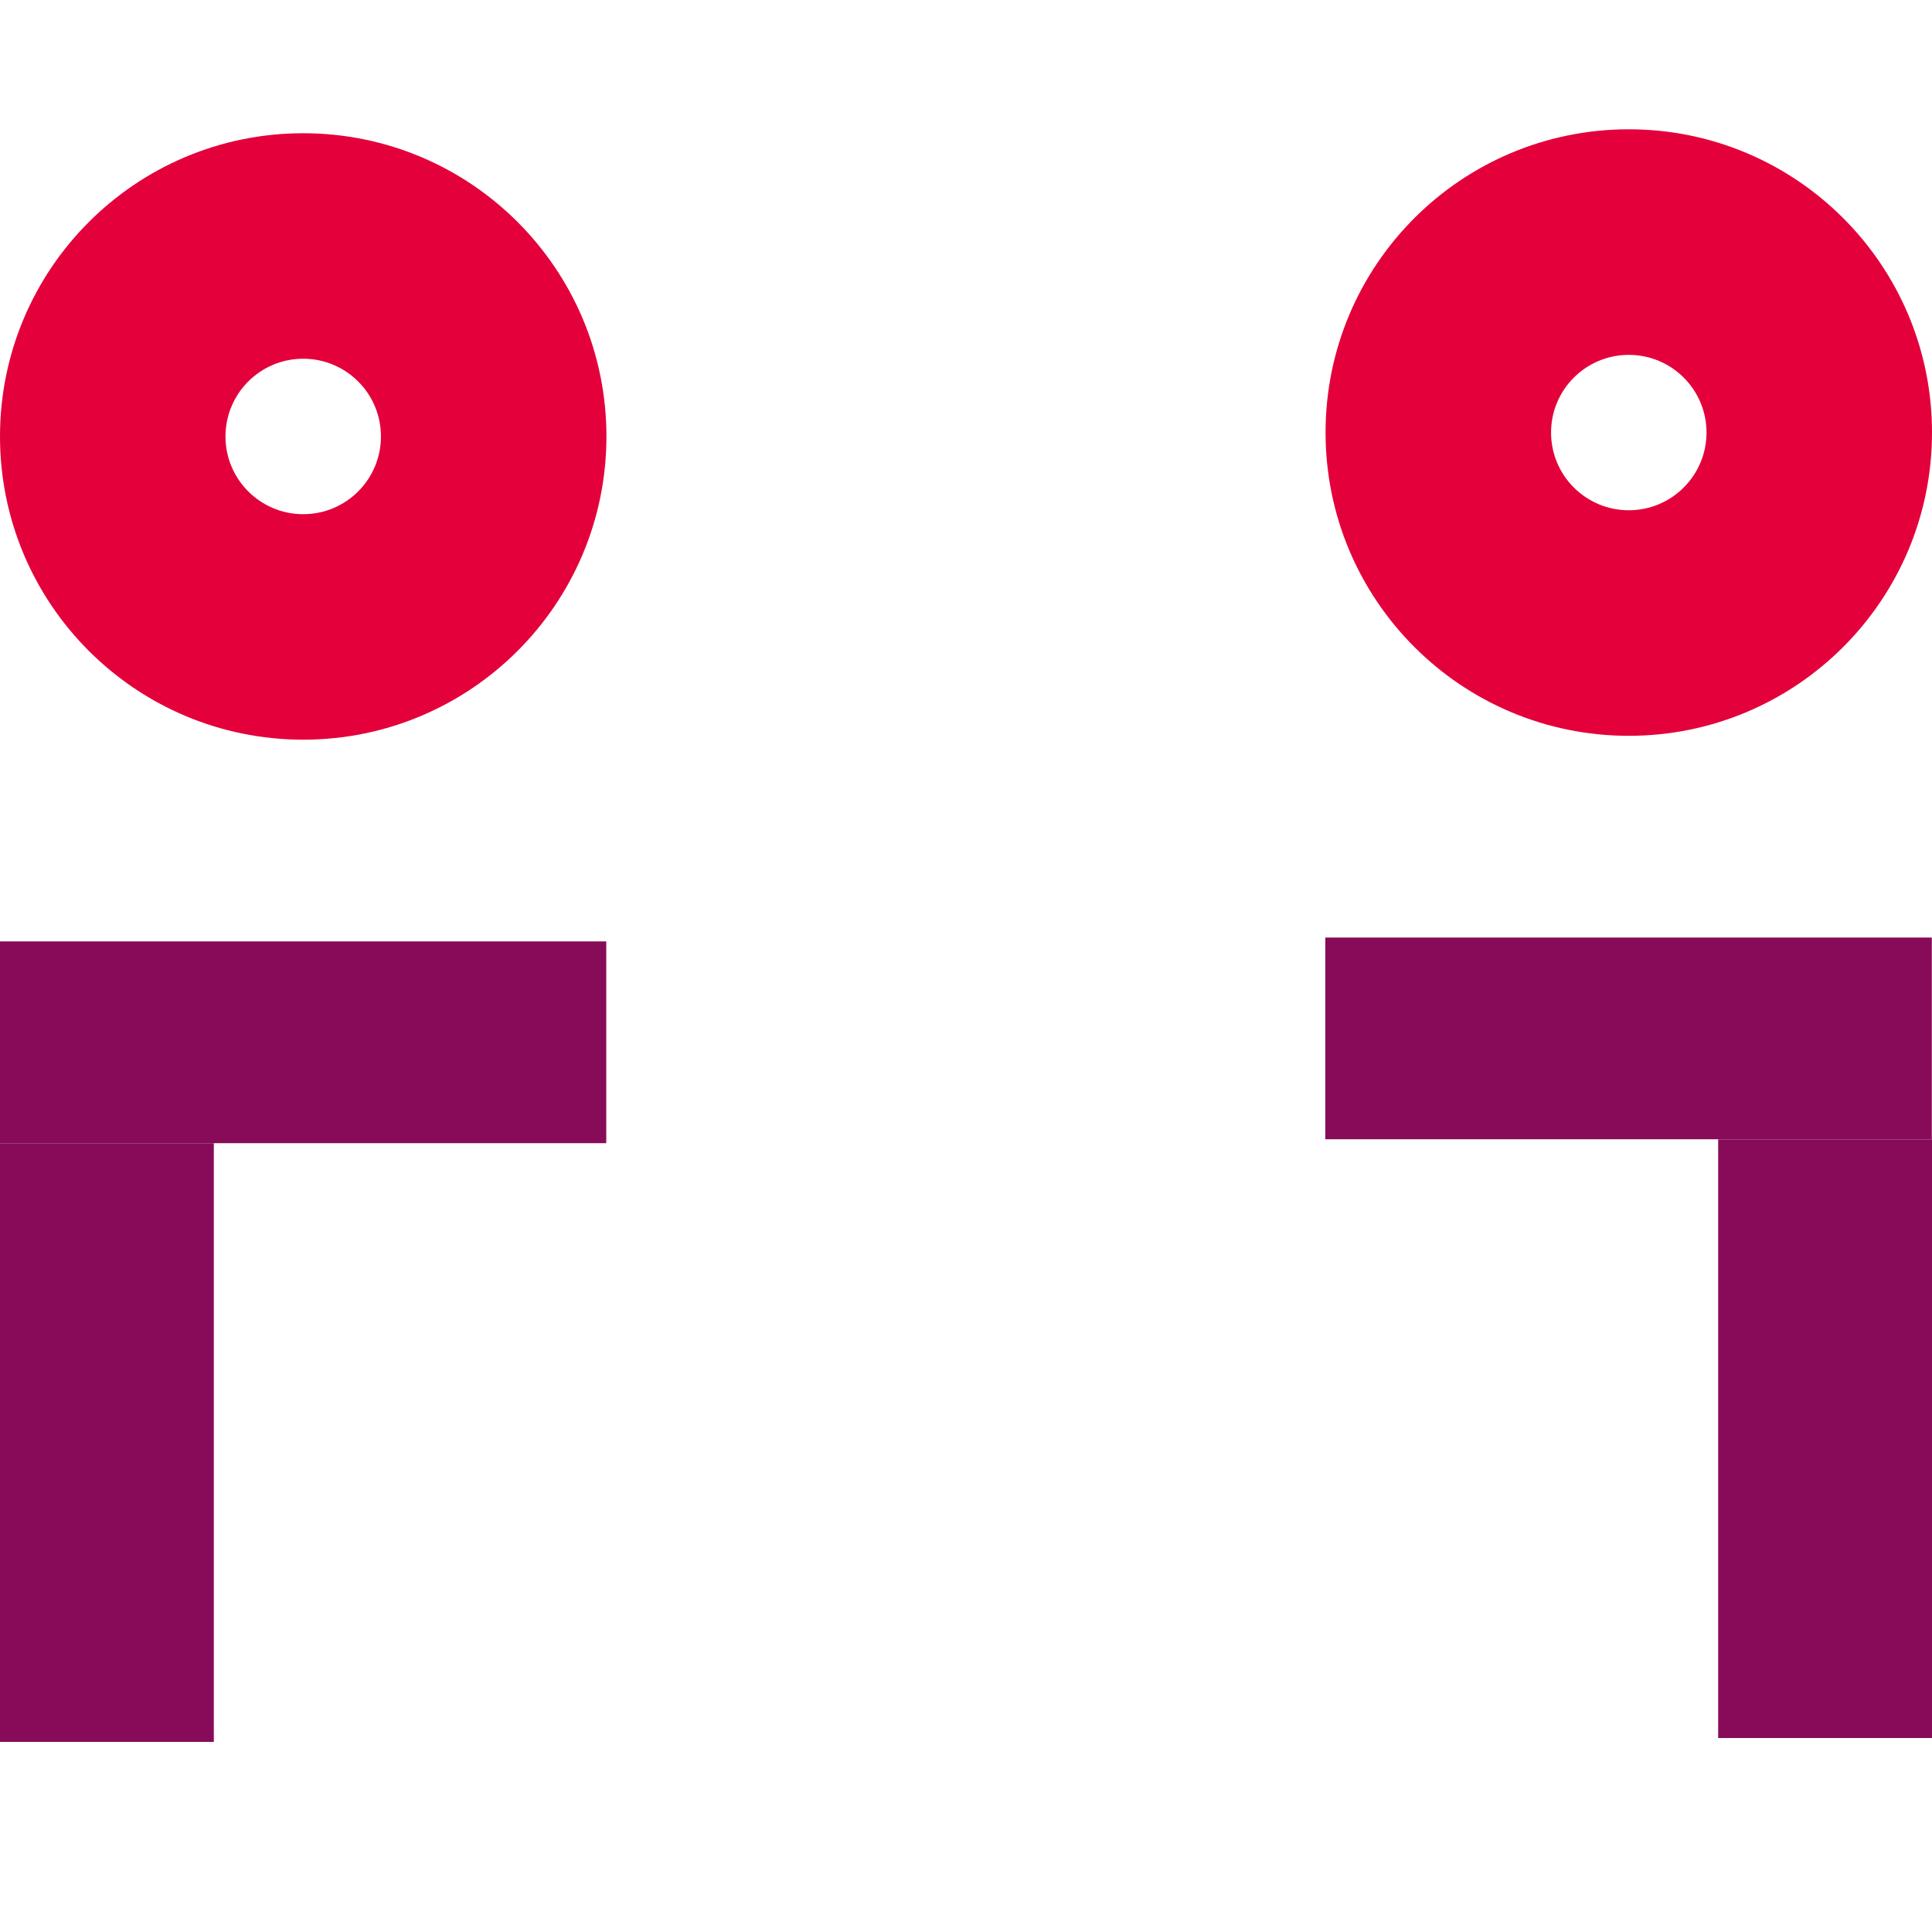 <svg xmlns="http://www.w3.org/2000/svg" xmlns:xlink="http://www.w3.org/1999/xlink" width="120" zoomAndPan="magnify" viewBox="0 0 90 90" height="120" preserveAspectRatio="xMidYMid meet" version="1.0"><defs><clipPath id="09c56fc20c"><path d="M 0 53.254 L 9.961 53.254 L 9.961 81.145 L 0 81.145 Z M 0 53.254 " clip-rule="nonzero"/></clipPath><clipPath id="cbaf24d507"><path d="M 0 43.855 L 28.242 43.855 L 28.242 53.254 L 0 53.254 Z M 0 43.855 " clip-rule="nonzero"/></clipPath><clipPath id="83af00d329"><path d="M 80.039 53.074 L 90 53.074 L 90 80.965 L 80.039 80.965 Z M 80.039 53.074 " clip-rule="nonzero"/></clipPath><clipPath id="5eb23704ad"><path d="M 61.738 43.676 L 89.992 43.676 L 89.992 53.07 L 61.738 53.07 Z M 61.738 43.676 " clip-rule="nonzero"/></clipPath><clipPath id="310535df66"><path d="M 0 6.207 L 28.25 6.207 L 28.25 34.457 L 0 34.457 Z M 0 6.207 " clip-rule="nonzero"/></clipPath><clipPath id="d37b002e1d"><path d="M 14.125 6.207 C 6.324 6.207 0 12.531 0 20.332 C 0 28.133 6.324 34.457 14.125 34.457 C 21.926 34.457 28.25 28.133 28.25 20.332 C 28.25 12.531 21.926 6.207 14.125 6.207 Z M 14.125 6.207 " clip-rule="nonzero"/></clipPath><clipPath id="858c184cde"><path d="M 10.504 16.711 L 17.746 16.711 L 17.746 23.953 L 10.504 23.953 Z M 10.504 16.711 " clip-rule="nonzero"/></clipPath><clipPath id="8cc010994b"><path d="M 14.125 16.711 C 12.125 16.711 10.504 18.332 10.504 20.332 C 10.504 22.332 12.125 23.953 14.125 23.953 C 16.125 23.953 17.746 22.332 17.746 20.332 C 17.746 18.332 16.125 16.711 14.125 16.711 Z M 14.125 16.711 " clip-rule="nonzero"/></clipPath><clipPath id="b5a9d41188"><path d="M 61.75 6.023 L 90 6.023 L 90 34.277 L 61.75 34.277 Z M 61.75 6.023 " clip-rule="nonzero"/></clipPath><clipPath id="d36ec6ca8b"><path d="M 75.875 6.023 C 68.074 6.023 61.75 12.348 61.75 20.148 C 61.75 27.953 68.074 34.277 75.875 34.277 C 83.676 34.277 90 27.953 90 20.148 C 90 12.348 83.676 6.023 75.875 6.023 Z M 75.875 6.023 " clip-rule="nonzero"/></clipPath><clipPath id="ae9ec0bed4"><path d="M 72.254 16.531 L 79.496 16.531 L 79.496 23.77 L 72.254 23.77 Z M 72.254 16.531 " clip-rule="nonzero"/></clipPath><clipPath id="7d8f32bb68"><path d="M 75.875 16.531 C 73.875 16.531 72.254 18.152 72.254 20.148 C 72.254 22.148 73.875 23.77 75.875 23.77 C 77.875 23.77 79.496 22.148 79.496 20.148 C 79.496 18.152 77.875 16.531 75.875 16.531 Z M 75.875 16.531 " clip-rule="nonzero"/></clipPath></defs><rect x="-9" width="108" fill="#ffffff" y="-9" height="108" fill-opacity="1"/><rect x="-9" width="108" fill="#ffffff" y="-9" height="108" fill-opacity="1"/><g clip-path="url(#09c56fc20c)"><path fill="#870b58" d="M 0 53.254 L 9.961 53.254 L 9.961 81.156 L 0 81.156 Z M 0 53.254 " fill-opacity="1" fill-rule="nonzero"/></g><g clip-path="url(#cbaf24d507)"><path fill="#870b58" d="M 28.242 43.855 L 28.242 53.254 L -0.02 53.254 L -0.02 43.855 Z M 28.242 43.855 " fill-opacity="1" fill-rule="nonzero"/></g><g clip-path="url(#83af00d329)"><path fill="#870b58" d="M 80.039 53.074 L 90 53.074 L 90 80.977 L 80.039 80.977 Z M 80.039 53.074 " fill-opacity="1" fill-rule="nonzero"/></g><g clip-path="url(#5eb23704ad)"><path fill="#870b58" d="M 89.992 43.676 L 89.992 53.07 L 61.727 53.07 L 61.727 43.676 Z M 89.992 43.676 " fill-opacity="1" fill-rule="nonzero"/></g><g clip-path="url(#310535df66)"><g clip-path="url(#d37b002e1d)"><path fill="#e4003a" d="M 0 6.207 L 28.25 6.207 L 28.25 34.457 L 0 34.457 Z M 0 6.207 " fill-opacity="1" fill-rule="nonzero"/></g></g><g clip-path="url(#858c184cde)"><g clip-path="url(#8cc010994b)"><path fill="#ffffff" d="M 10.504 16.711 L 17.746 16.711 L 17.746 23.953 L 10.504 23.953 Z M 10.504 16.711 " fill-opacity="1" fill-rule="nonzero"/></g></g><g clip-path="url(#b5a9d41188)"><g clip-path="url(#d36ec6ca8b)"><path fill="#e4003a" d="M 61.75 6.023 L 90 6.023 L 90 34.277 L 61.75 34.277 Z M 61.75 6.023 " fill-opacity="1" fill-rule="nonzero"/></g></g><g clip-path="url(#ae9ec0bed4)"><g clip-path="url(#7d8f32bb68)"><path fill="#ffffff" d="M 72.254 16.531 L 79.496 16.531 L 79.496 23.77 L 72.254 23.77 Z M 72.254 16.531 " fill-opacity="1" fill-rule="nonzero"/></g></g></svg>
